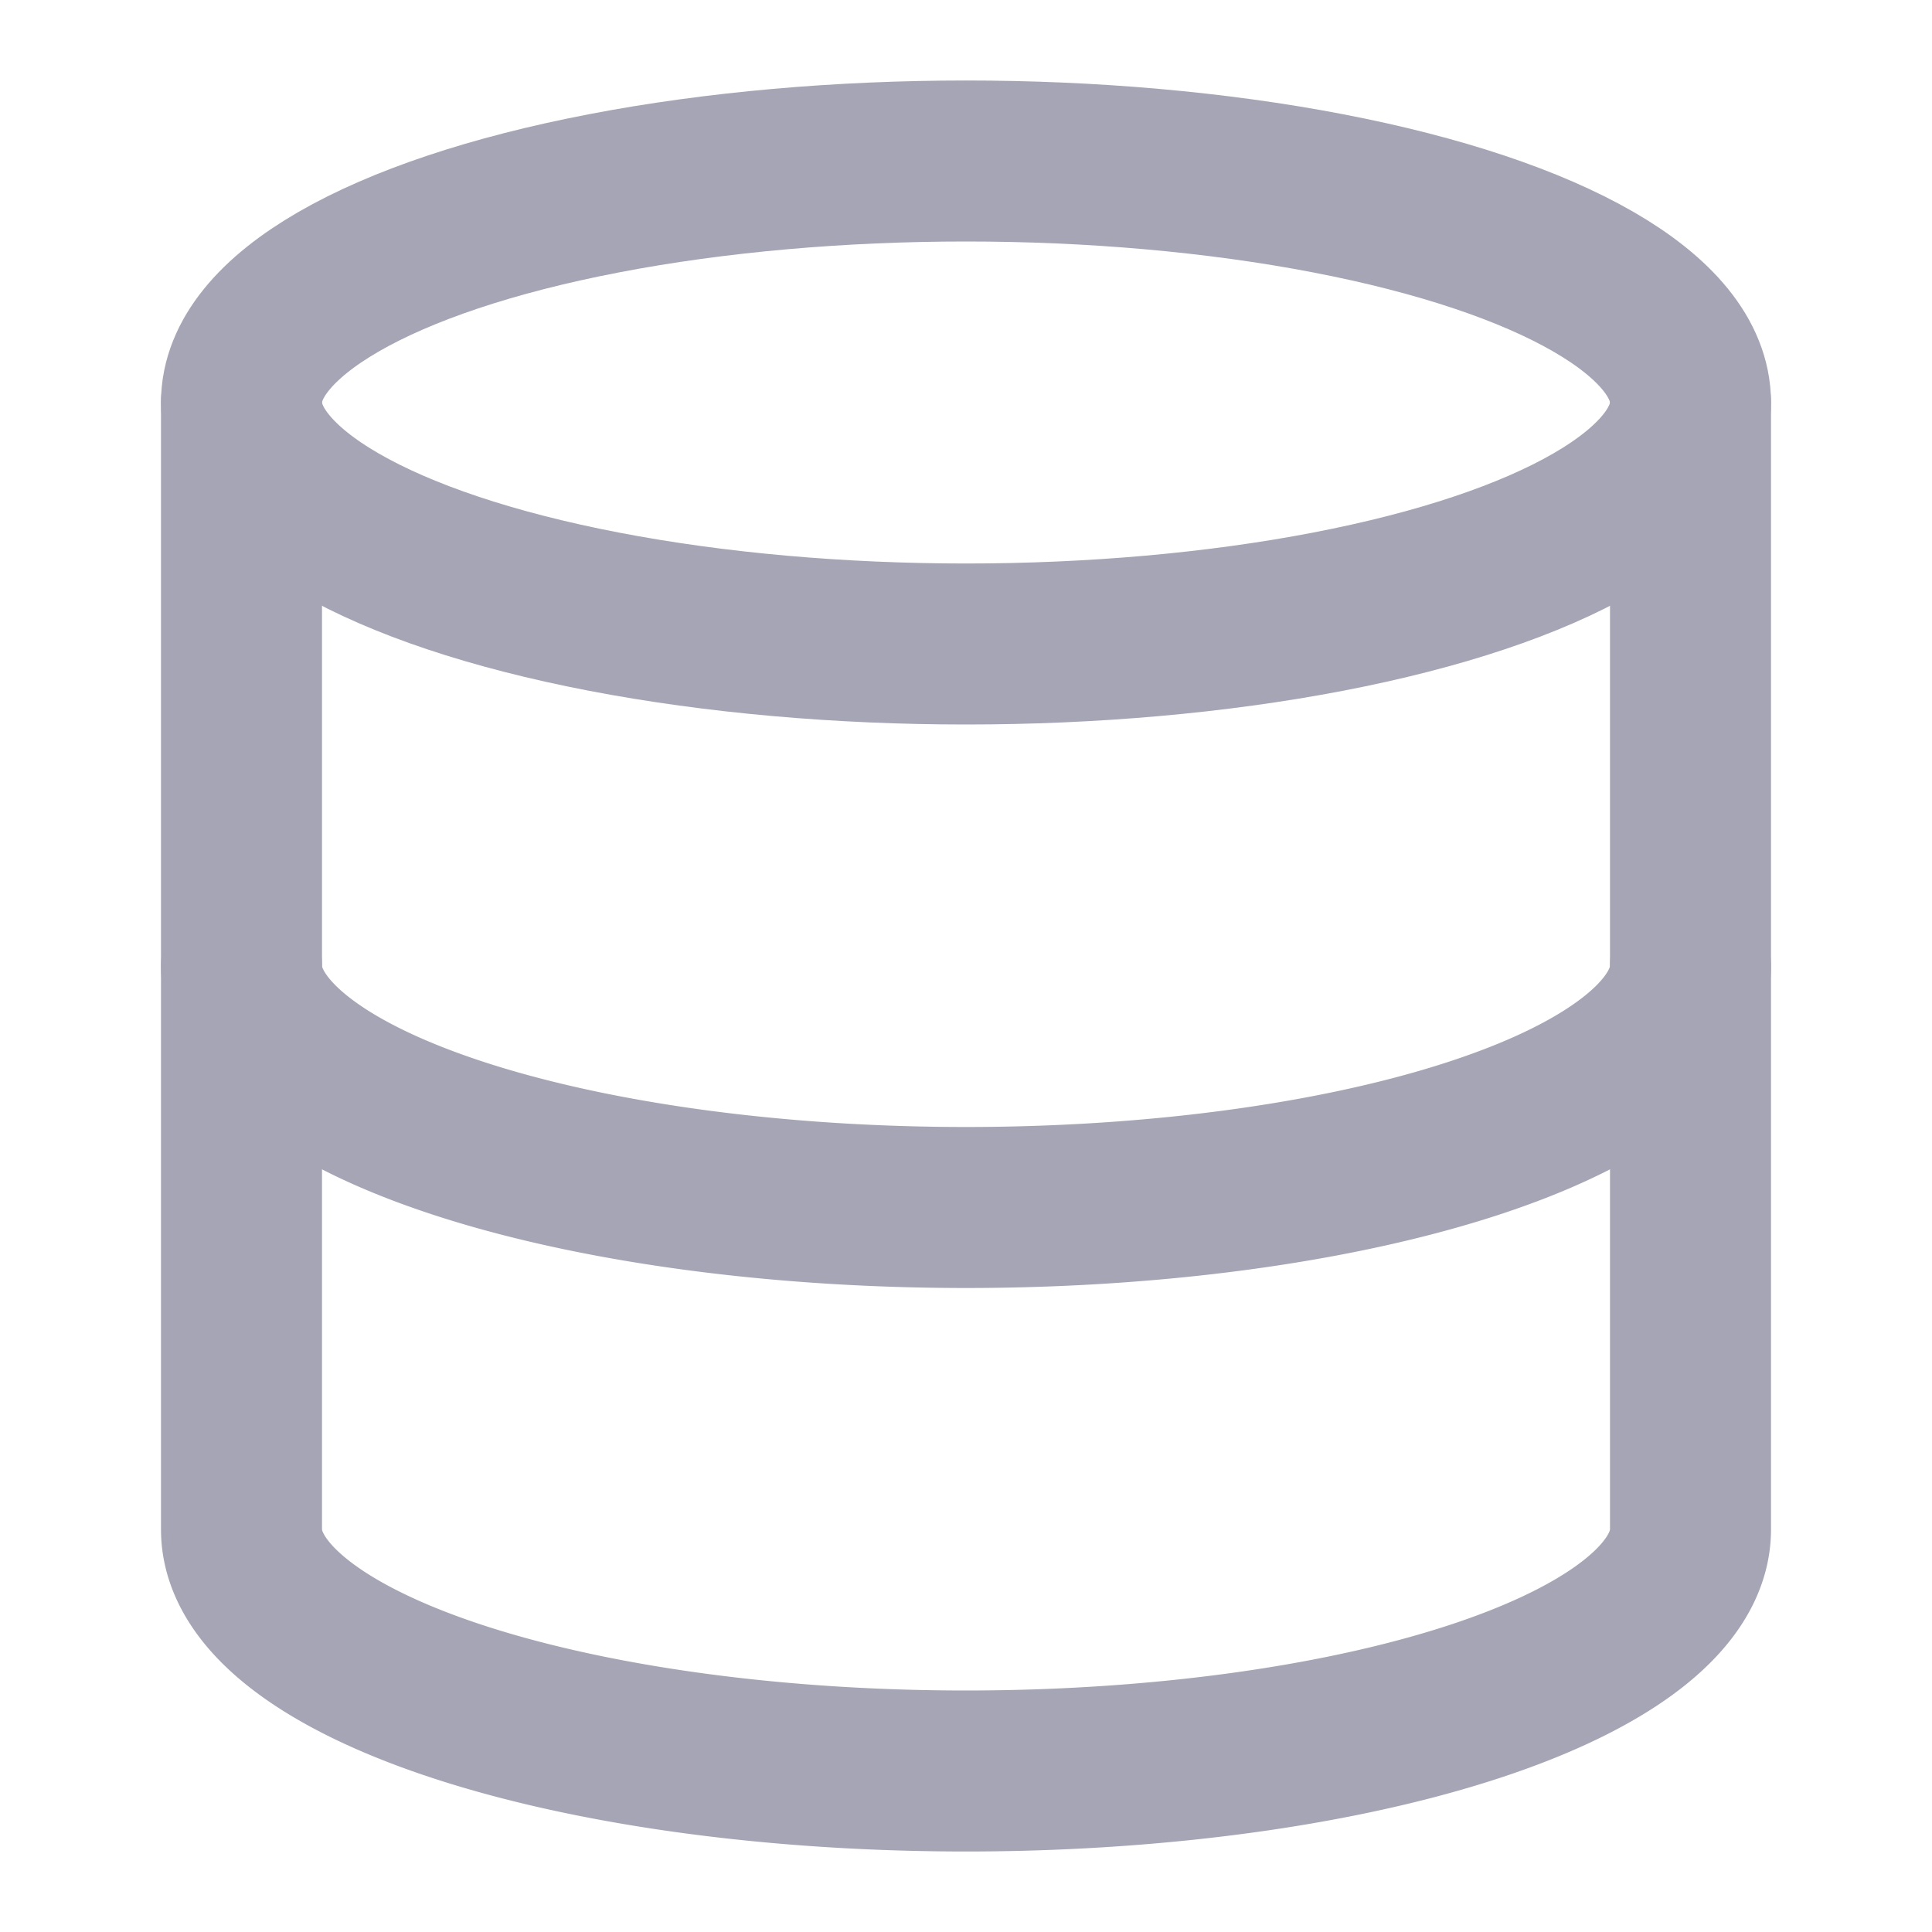 <svg xmlns="http://www.w3.org/2000/svg" width="24" height="24" viewBox="0 0 24 24" fill="none" stroke="#a5a5b5" stroke-width="2" stroke-linecap="round" stroke-linejoin="round" class="lucide lucide-database-icon lucide-database"><ellipse cx="12" cy="5" rx="9" ry="3"/><path d="M3 5V19A9 3 0 0 0 21 19V5"/><path d="M3 12A9 3 0 0 0 21 12"/></svg>